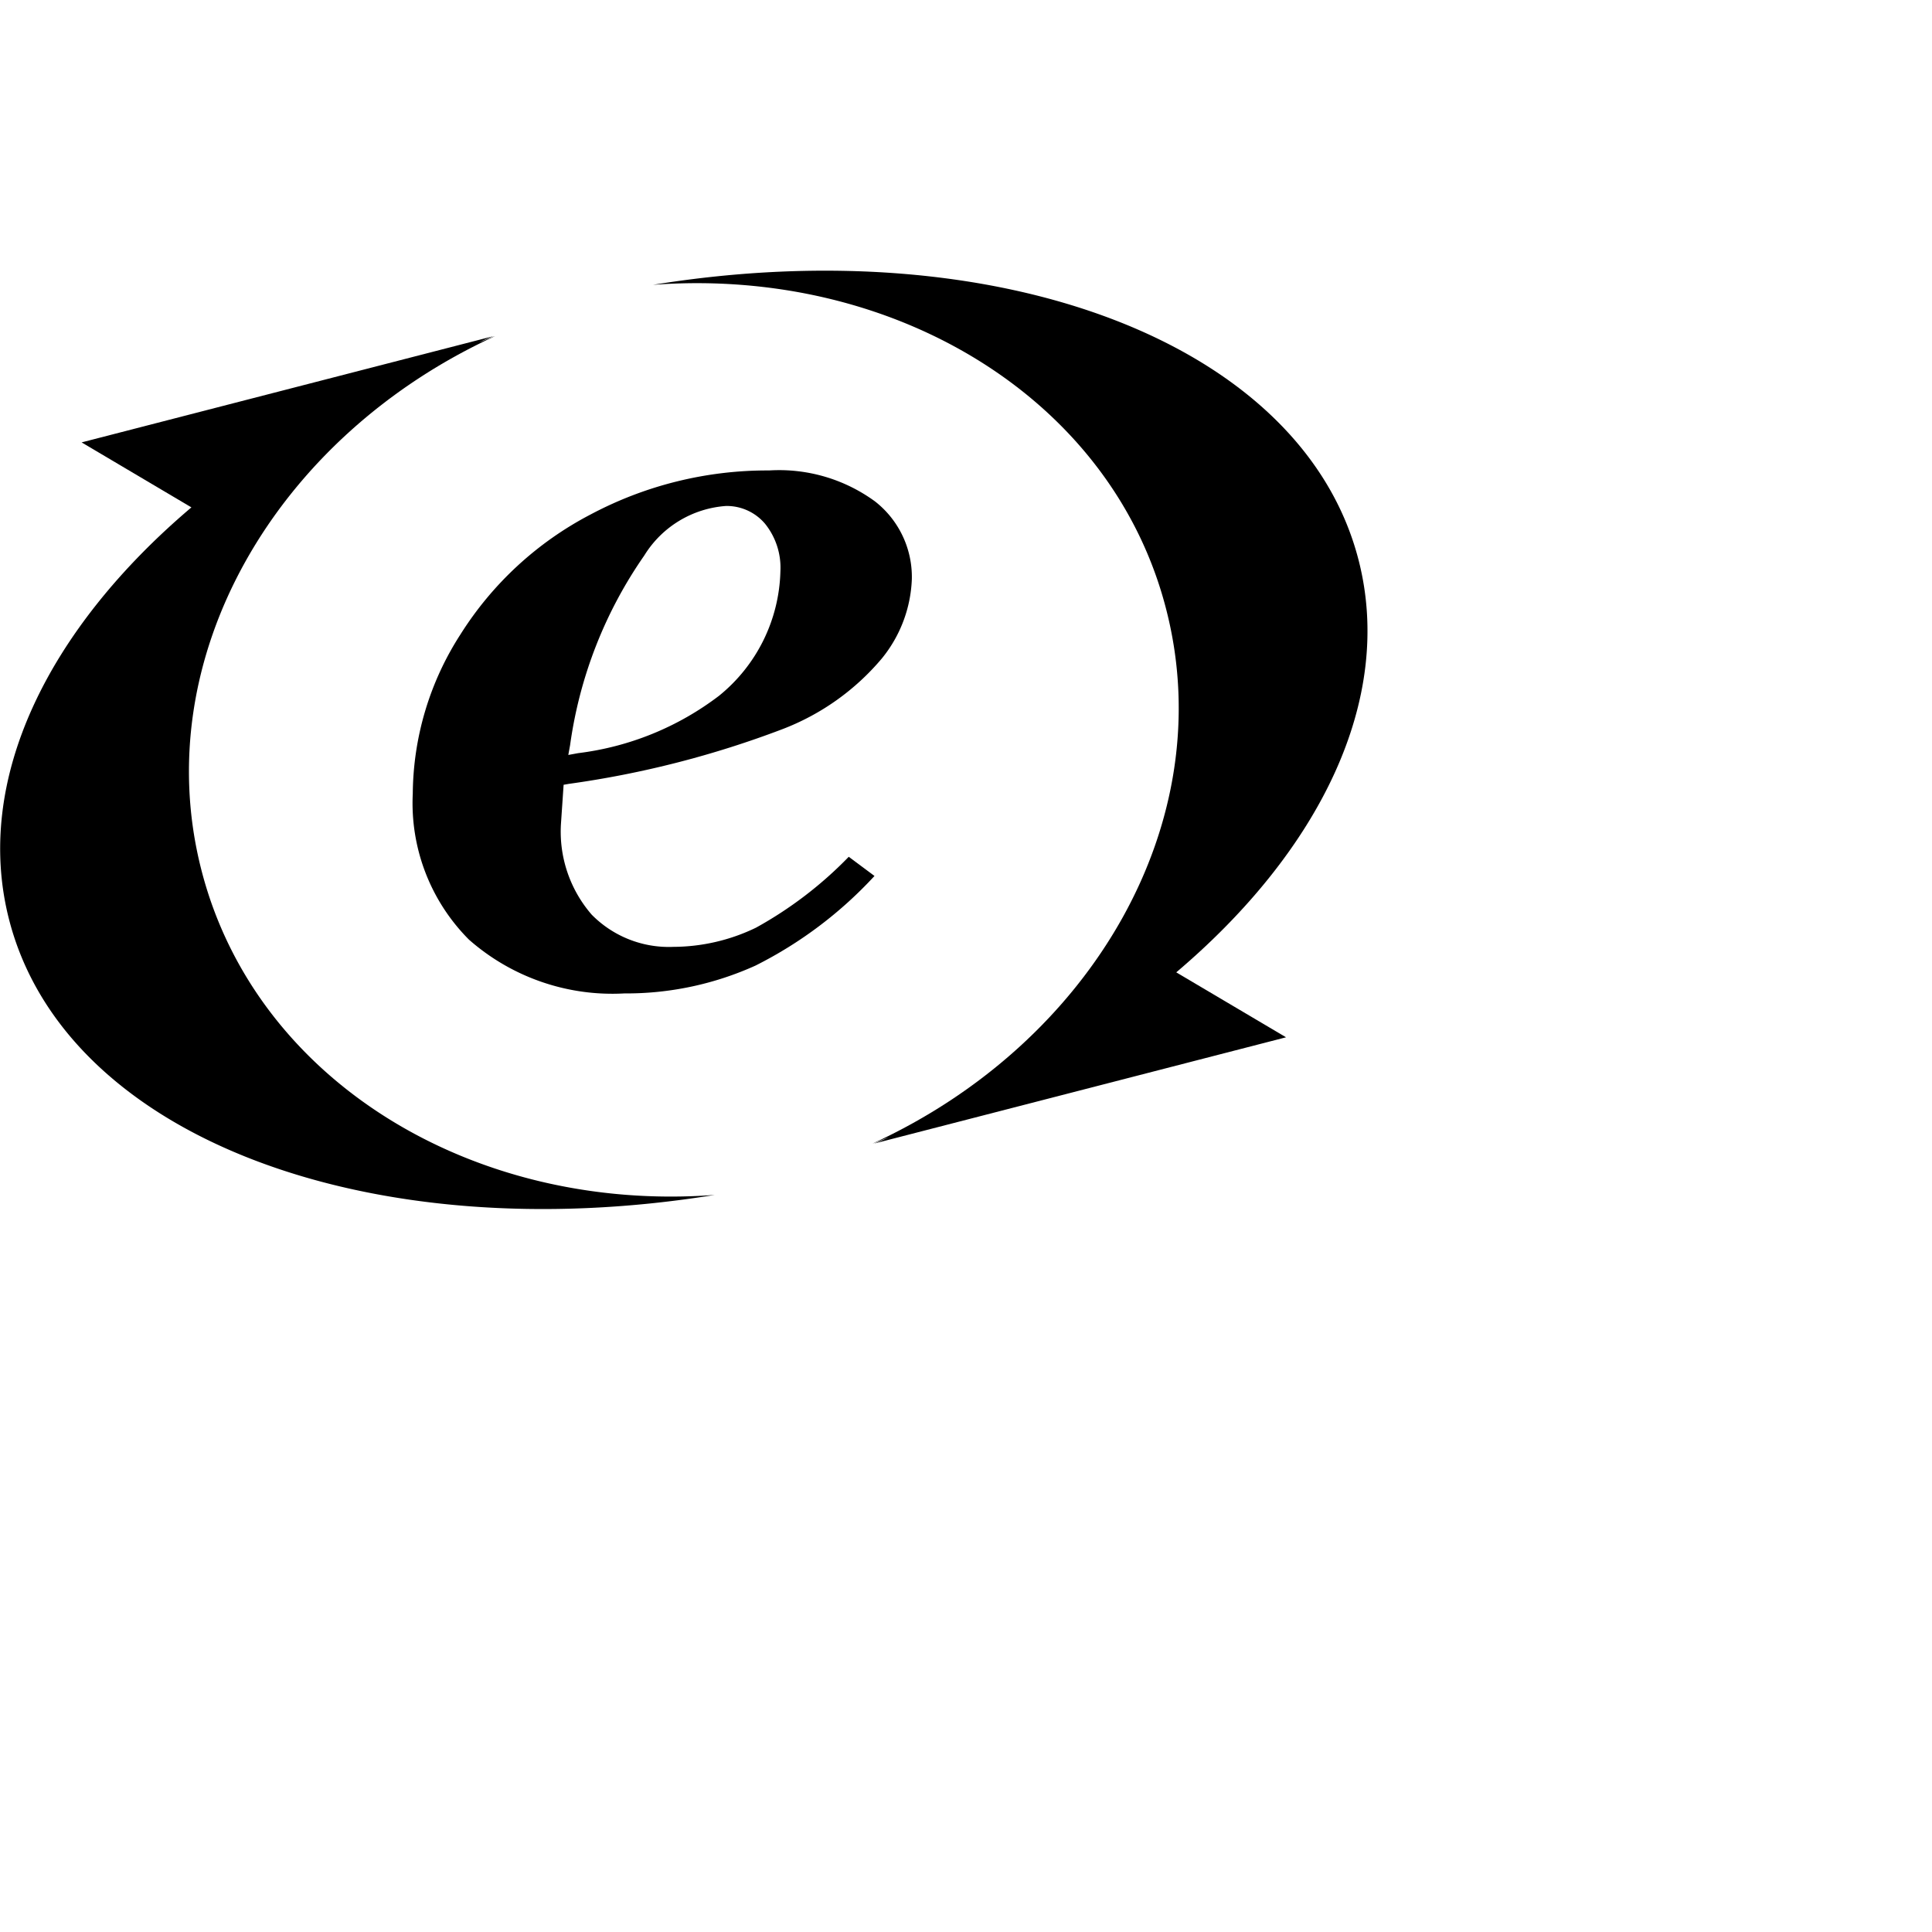 <?xml version="1.0" standalone="yes"?><svg xmlns="http://www.w3.org/2000/svg" x="0px" y="0px" width="170px" height="170px" viewBox="0 0 53.9 38.8" style="enable-background:new 0 0 53.9 38.8;" preserveAspectRatio="xMidYMid"><path class="a" d="M23.679 16.353a11.006 11.006 0 0 1-2.59 1.979 5.335 5.335 0 0 1-2.3.534 3.019 3.019 0 0 1-2.283-.9 3.533 3.533 0 0 1-.856-2.533l.074-1.089.151-.026a27.272 27.272 0 0 0 5.95-1.524 6.794 6.794 0 0 0 2.774-1.97 3.716 3.716 0 0 0 .84-2.218 2.676 2.676 0 0 0-1.023-2.164 4.53 4.53 0 0 0-2.961-.867 10.486 10.486 0 0 0-4.976 1.227 9.452 9.452 0 0 0-3.636 3.352 8.3 8.3 0 0 0-1.327 4.436 5.39 5.39 0 0 0 1.568 4.075 6.052 6.052 0 0 0 4.334 1.5 8.73 8.73 0 0 0 3.66-.777 11.565 11.565 0 0 0 3.319-2.5zm-7.774-3.116a12.165 12.165 0 0 1 2.07-5.29 2.918 2.918 0 0 1 2.28-1.381 1.4 1.4 0 0 1 1.092.5 1.954 1.954 0 0 1 .425 1.323 4.61 4.61 0 0 1-1.713 3.473 8.12 8.12 0 0 1-3.931 1.6l-.273.05z"/><path class="a" d="M5.616 16.711c-1.508-5.9 2.063-12.07 8.2-14.885-.154.055-.3.118-.449.175a4.081 4.081 0 0 1 .4-.173L2.277 4.792 5.34 6.605c-4.012 3.4-6.082 7.608-5.089 11.491 1.553 6.079 10.056 9.249 19.687 7.691-6.727.502-12.815-3.175-14.322-9.076z"/><path class="a" d="M32.54 9.469c1.508 5.9-2.062 12.071-8.2 14.886.153-.056.3-.119.449-.176a3.845 3.845 0 0 1-.4.174l11.49-2.964-3.063-1.812c4.011-3.4 6.081-7.61 5.089-11.492C36.352 2.007 27.848-1.164 18.218.396 24.947-.108 31.04 3.569 32.54 9.469z"/></svg>
